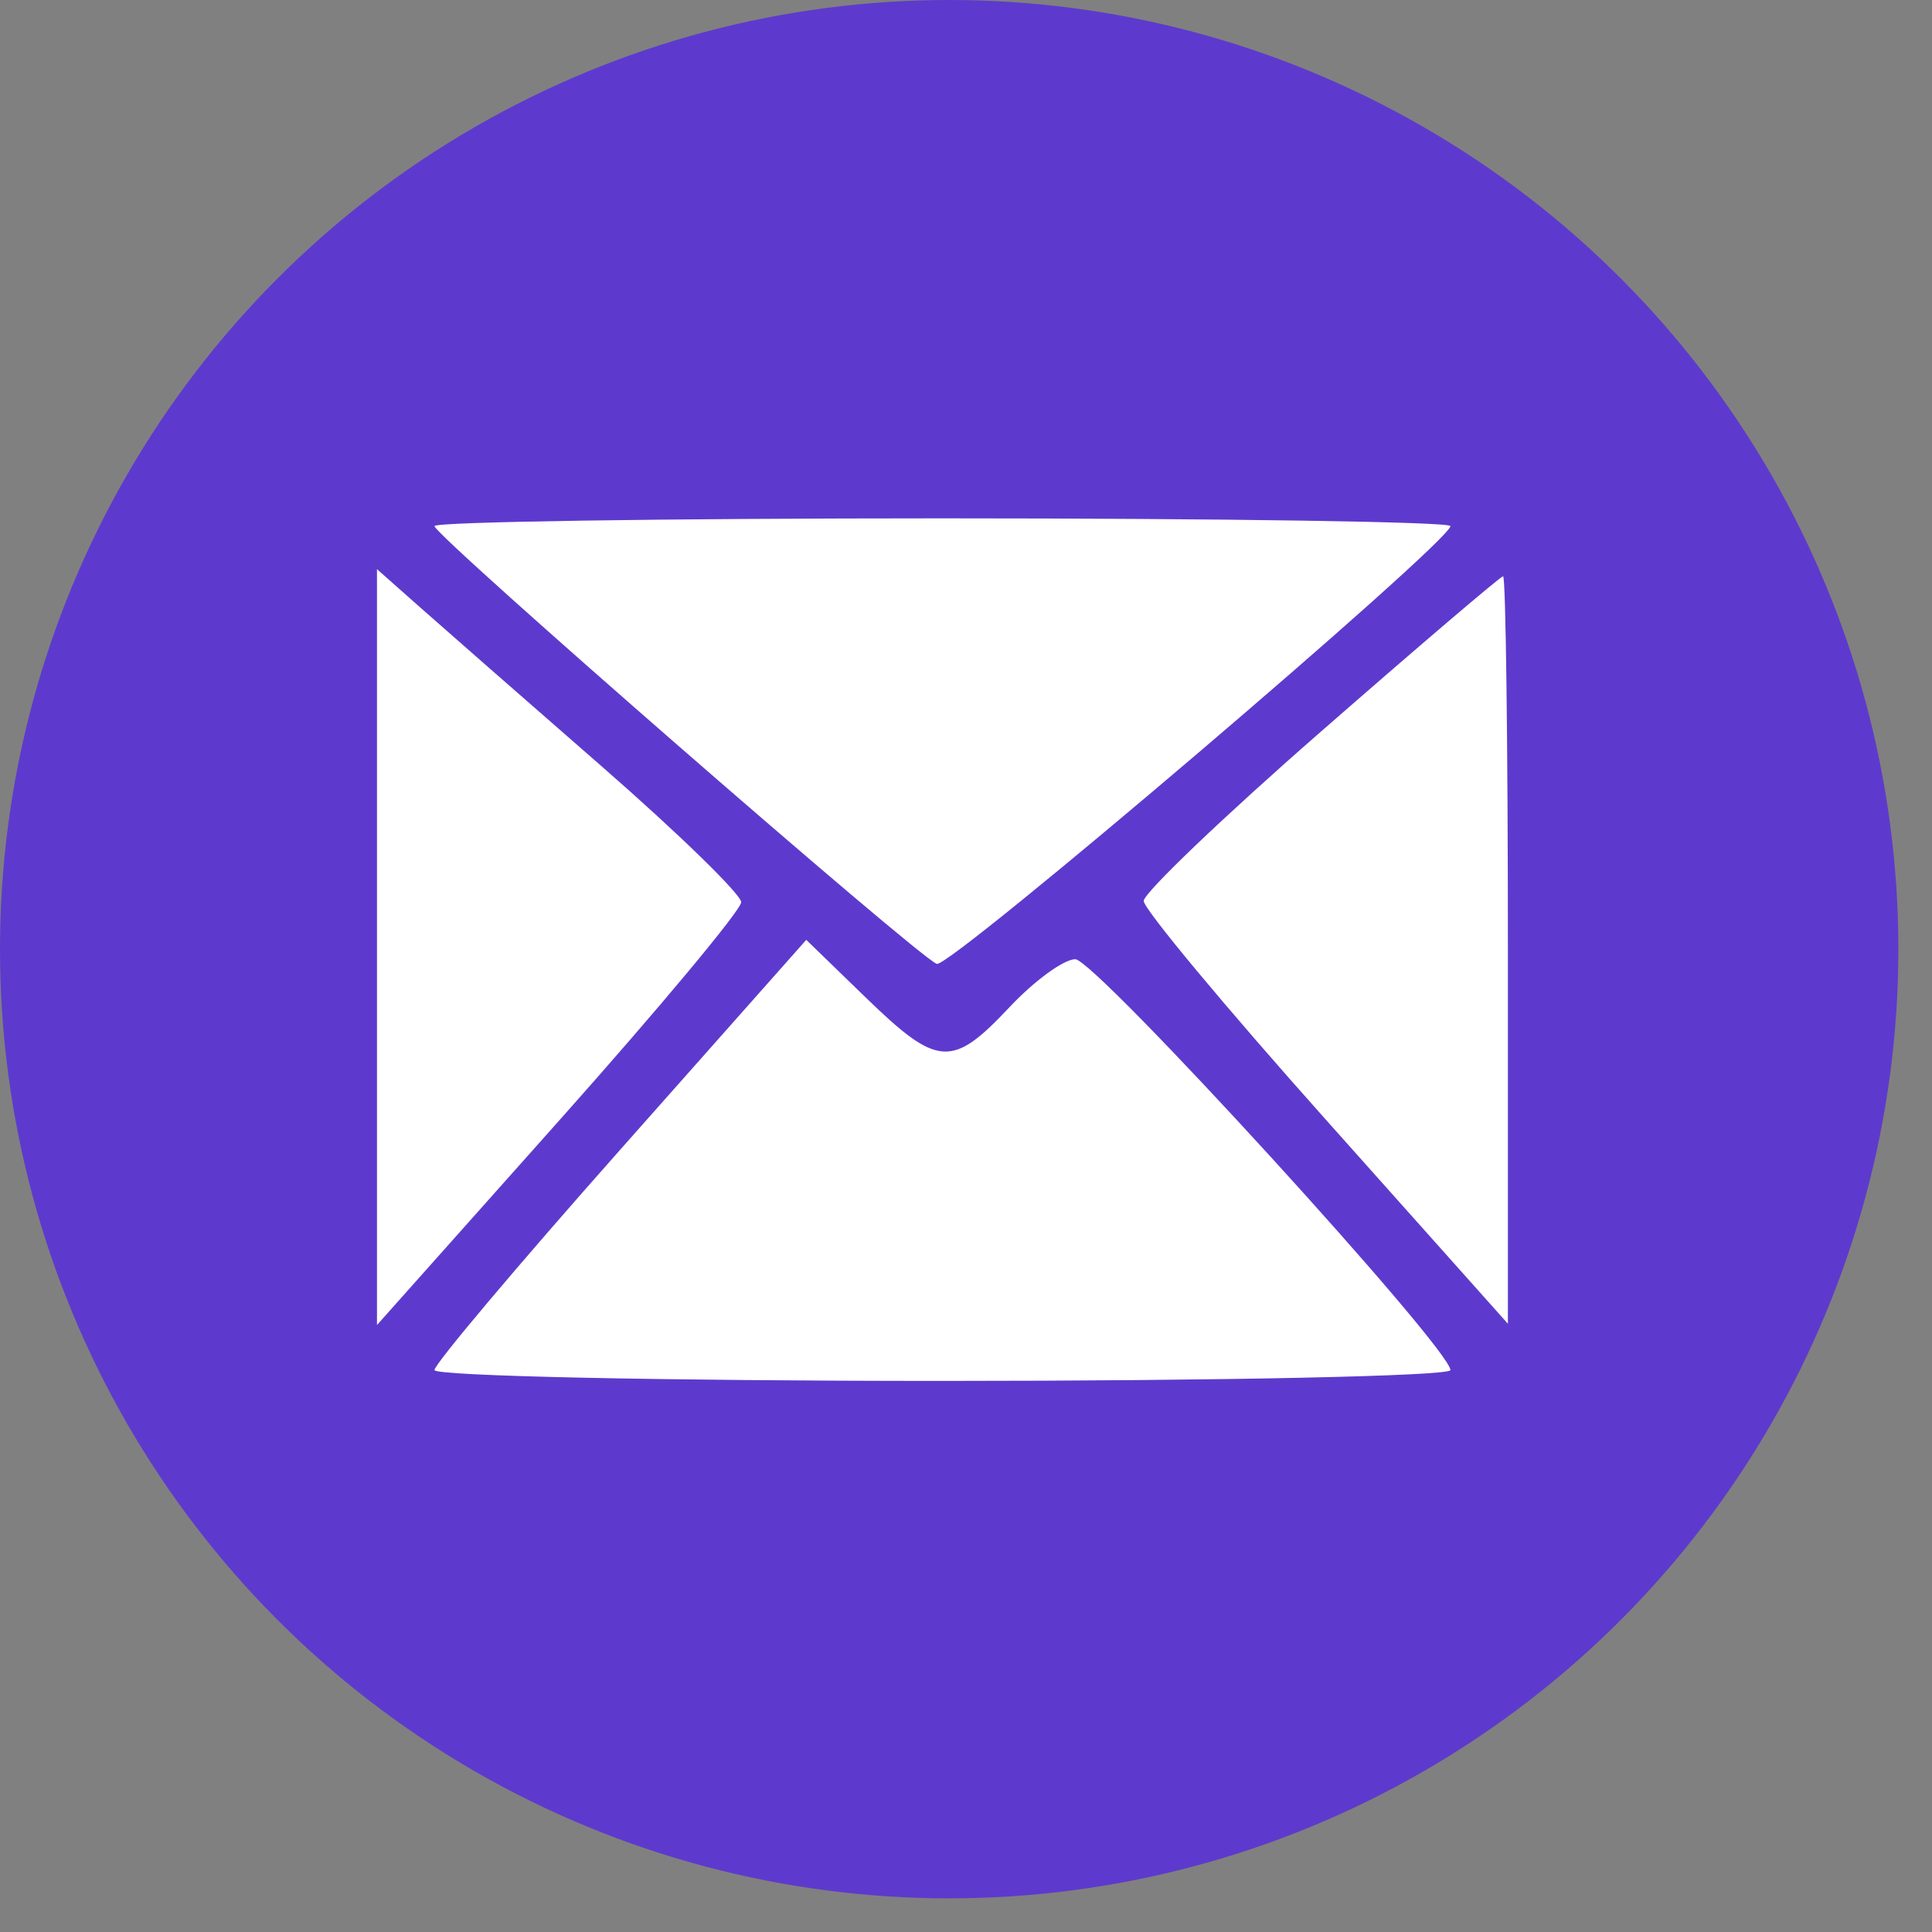 <?xml version="1.0" encoding="UTF-8"?> <svg xmlns="http://www.w3.org/2000/svg" width="41" height="41" viewBox="0 0 41 41" fill="none"><rect x="0" y="0" width="41" height="41" fill="#808080" stroke="none"/> <circle cx="20.143" cy="20.143" r="20.143" fill="#5D3ACD"></circle> <path fill-rule="evenodd" clip-rule="evenodd" d="M9.22 11.164C9.22 11.367 19.48 20.309 19.88 20.455C20.155 20.555 30.78 11.5 30.78 11.164C30.78 11.074 25.929 11 20 11C14.071 11 9.22 11.074 9.22 11.164ZM8 20.099V28.119L11.864 23.782C13.99 21.396 15.729 19.311 15.729 19.146C15.729 18.982 14.402 17.689 12.78 16.273C11.157 14.857 9.419 13.335 8.915 12.889L8 12.078V20.099ZM28.034 15.524C25.965 17.331 24.271 18.95 24.271 19.12C24.271 19.291 26.01 21.379 28.136 23.761L32 28.092V20.156C32 15.791 31.954 12.224 31.898 12.229C31.842 12.233 30.103 13.716 28.034 15.524ZM13.165 24.395C10.995 26.842 9.22 28.948 9.22 29.075C9.22 29.201 14.071 29.305 20 29.305C25.929 29.305 30.78 29.202 30.78 29.076C30.78 28.611 23.243 20.356 22.819 20.356C22.577 20.356 21.949 20.814 21.424 21.373C20.203 22.672 19.902 22.652 18.371 21.168L17.11 19.945L13.165 24.395Z" fill="white"></path> </svg> 